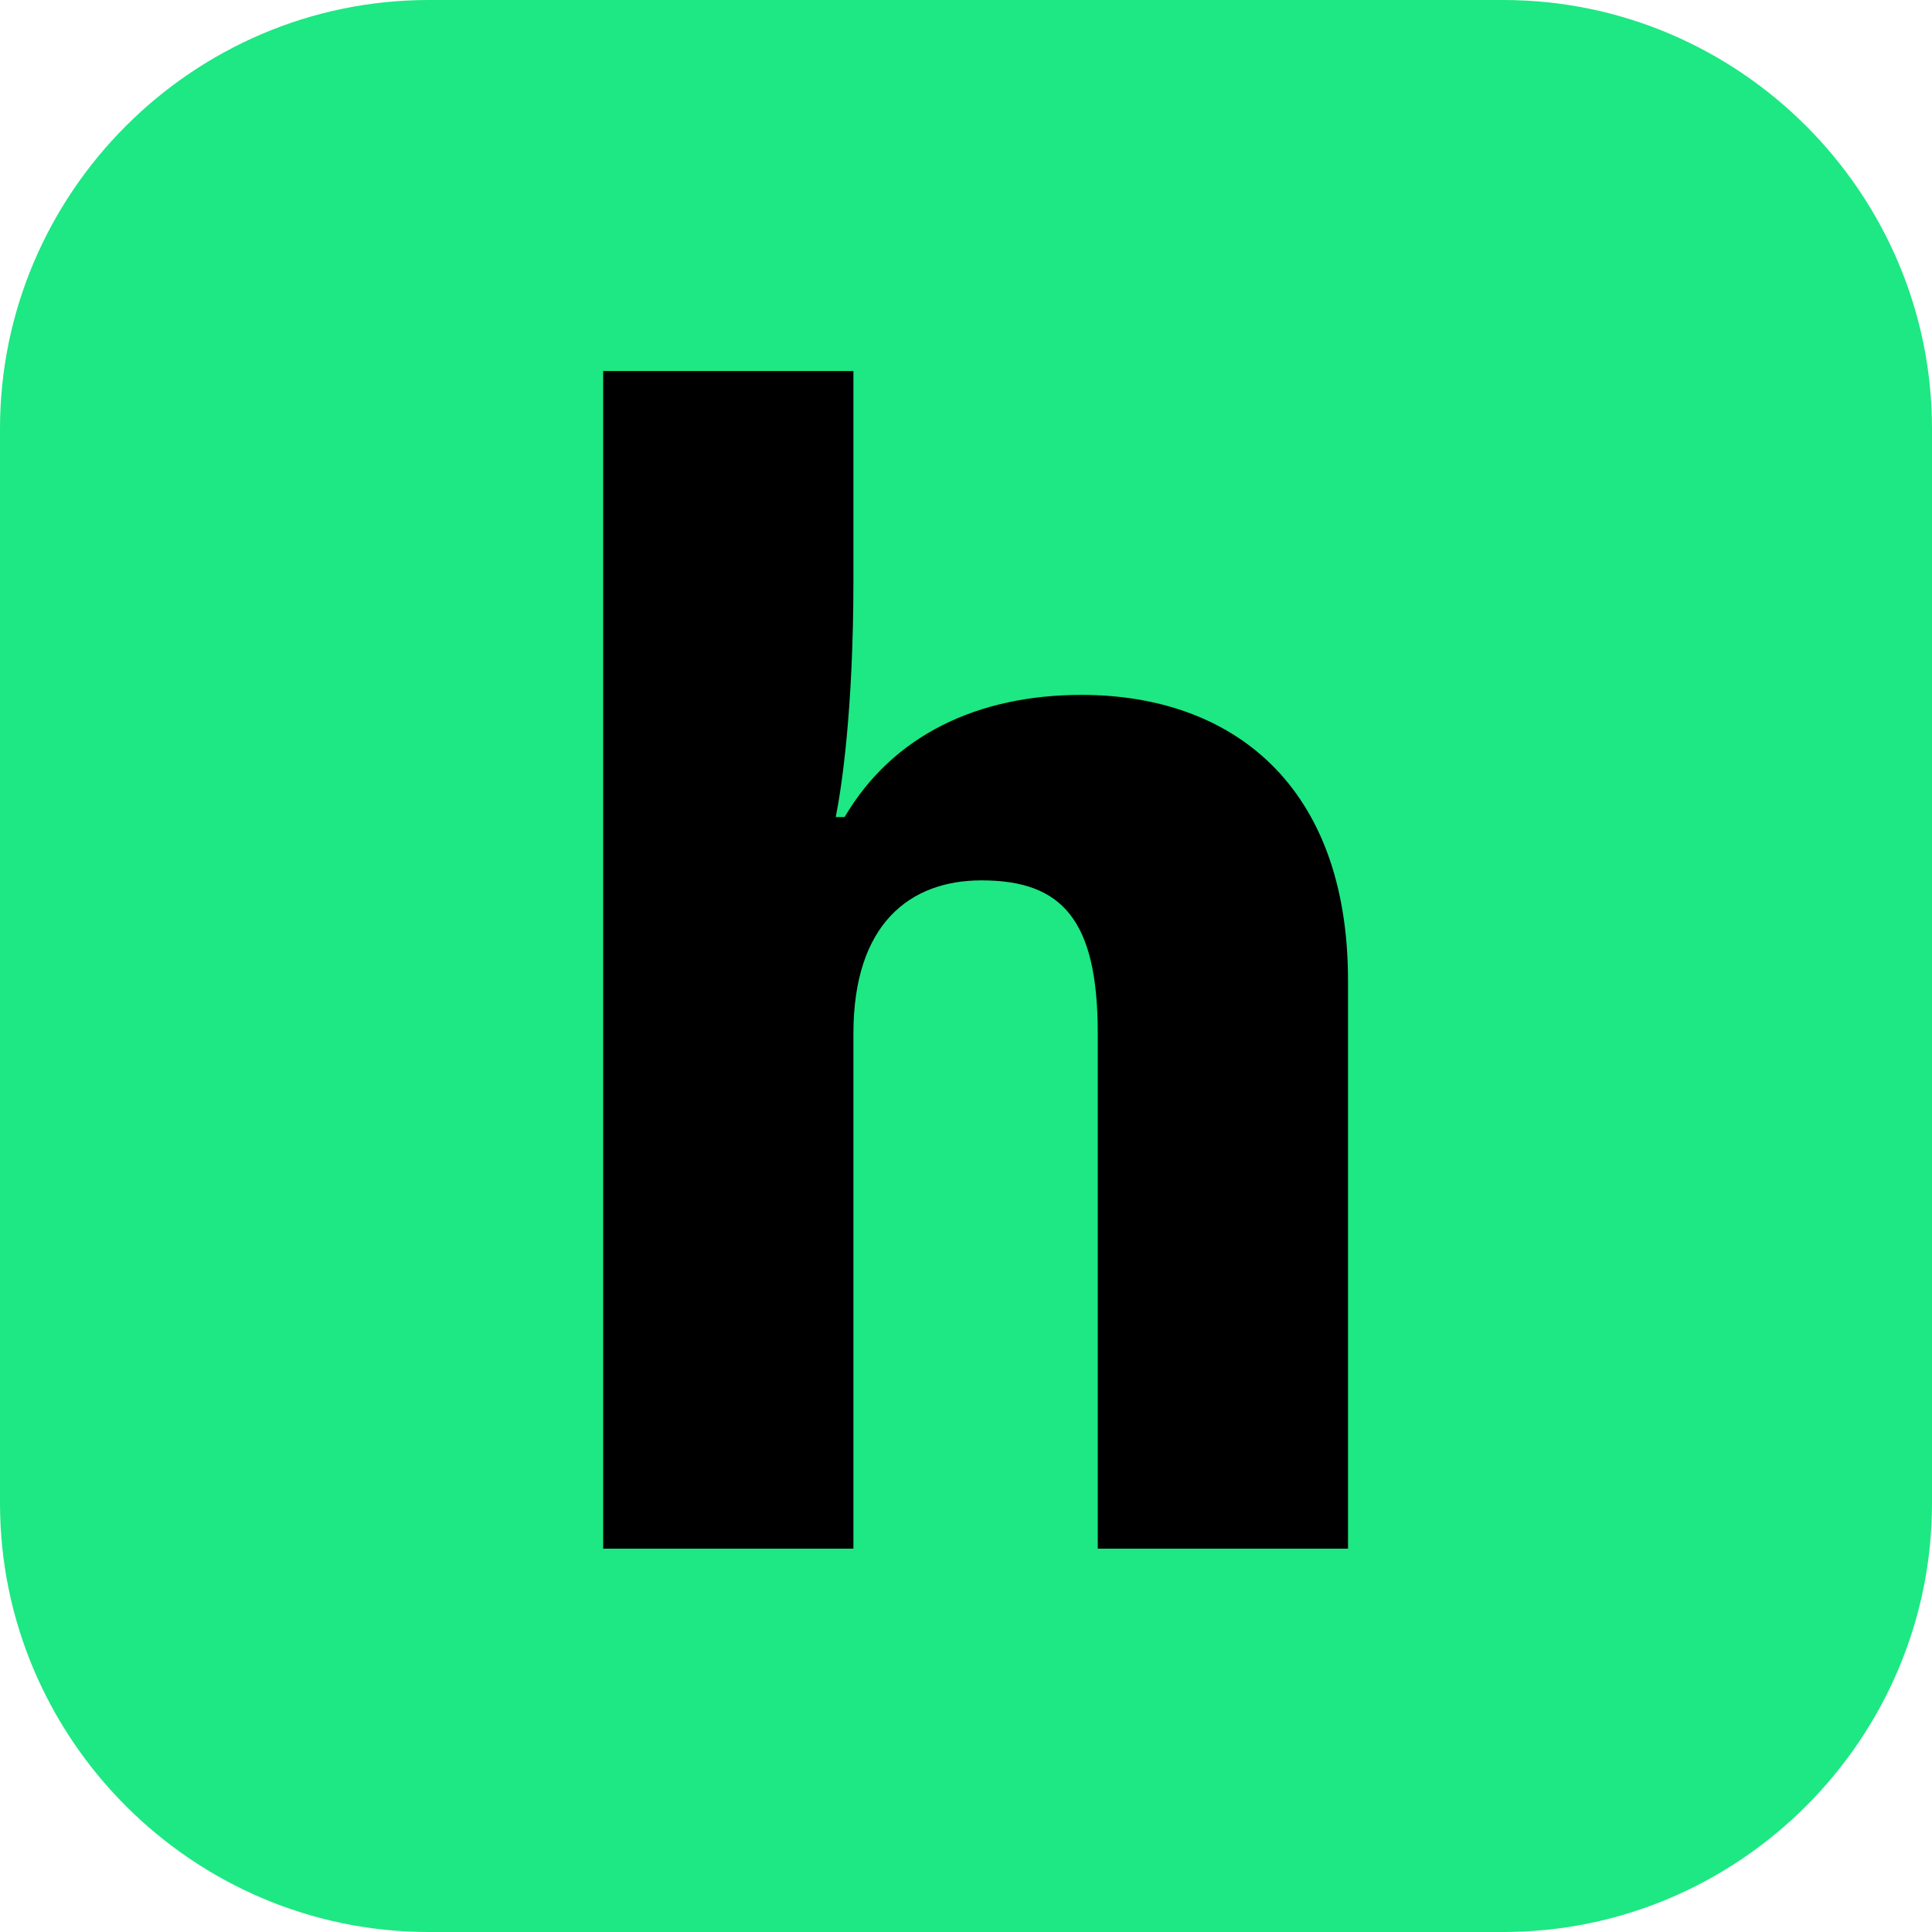 <?xml version="1.0" encoding="UTF-8"?>
<svg width="84px" height="84px" viewBox="0 0 84 84" version="1.1" xmlns="http://www.w3.org/2000/svg" xmlns:xlink="http://www.w3.org/1999/xlink">
    <title>hulu-logo</title>
    <g id="页面-1" stroke="none" stroke-width="1" fill="none" fill-rule="evenodd">
        <g id="iDg-hulu设计" transform="translate(-918, -6015)" fill-rule="nonzero">
            <g id="编组-64" transform="translate(0, 5896)">
                <g id="hulu-icon" transform="translate(918, 119)">
                    <path d="M65.36,0 C75.613,0 84,8.387 84,18.64 L84,65.36 C84,75.613 75.613,84 65.36,84 L18.64,84 C8.387,84 0,75.613 0,65.36 L0,18.64 C0,8.387 8.387,0 18.64,0 L65.36,0 Z" id="路径" fill="#1DE883"></path>
                    <g id="h" transform="translate(26.225, 16.133)" fill="#000000">
                        <path d="M10.112,19.392 C10.368,18.112 10.88,14.72 10.88,9.088 L10.88,0 L0,0 L0,51.2 L10.88,51.2 L10.88,28.8 C10.88,24.064 13.312,22.144 16.448,22.144 C19.968,22.144 21.504,23.872 21.504,28.8 L21.504,51.2 L32.384,51.2 L32.384,26.496 C32.384,17.984 27.328,14.08 20.8,14.08 C16.32,14.08 12.608,15.808 10.496,19.392 L10.112,19.392 Z" id="路径"></path>
                    </g>
                </g>
            </g>
        </g>
    </g>
</svg>
